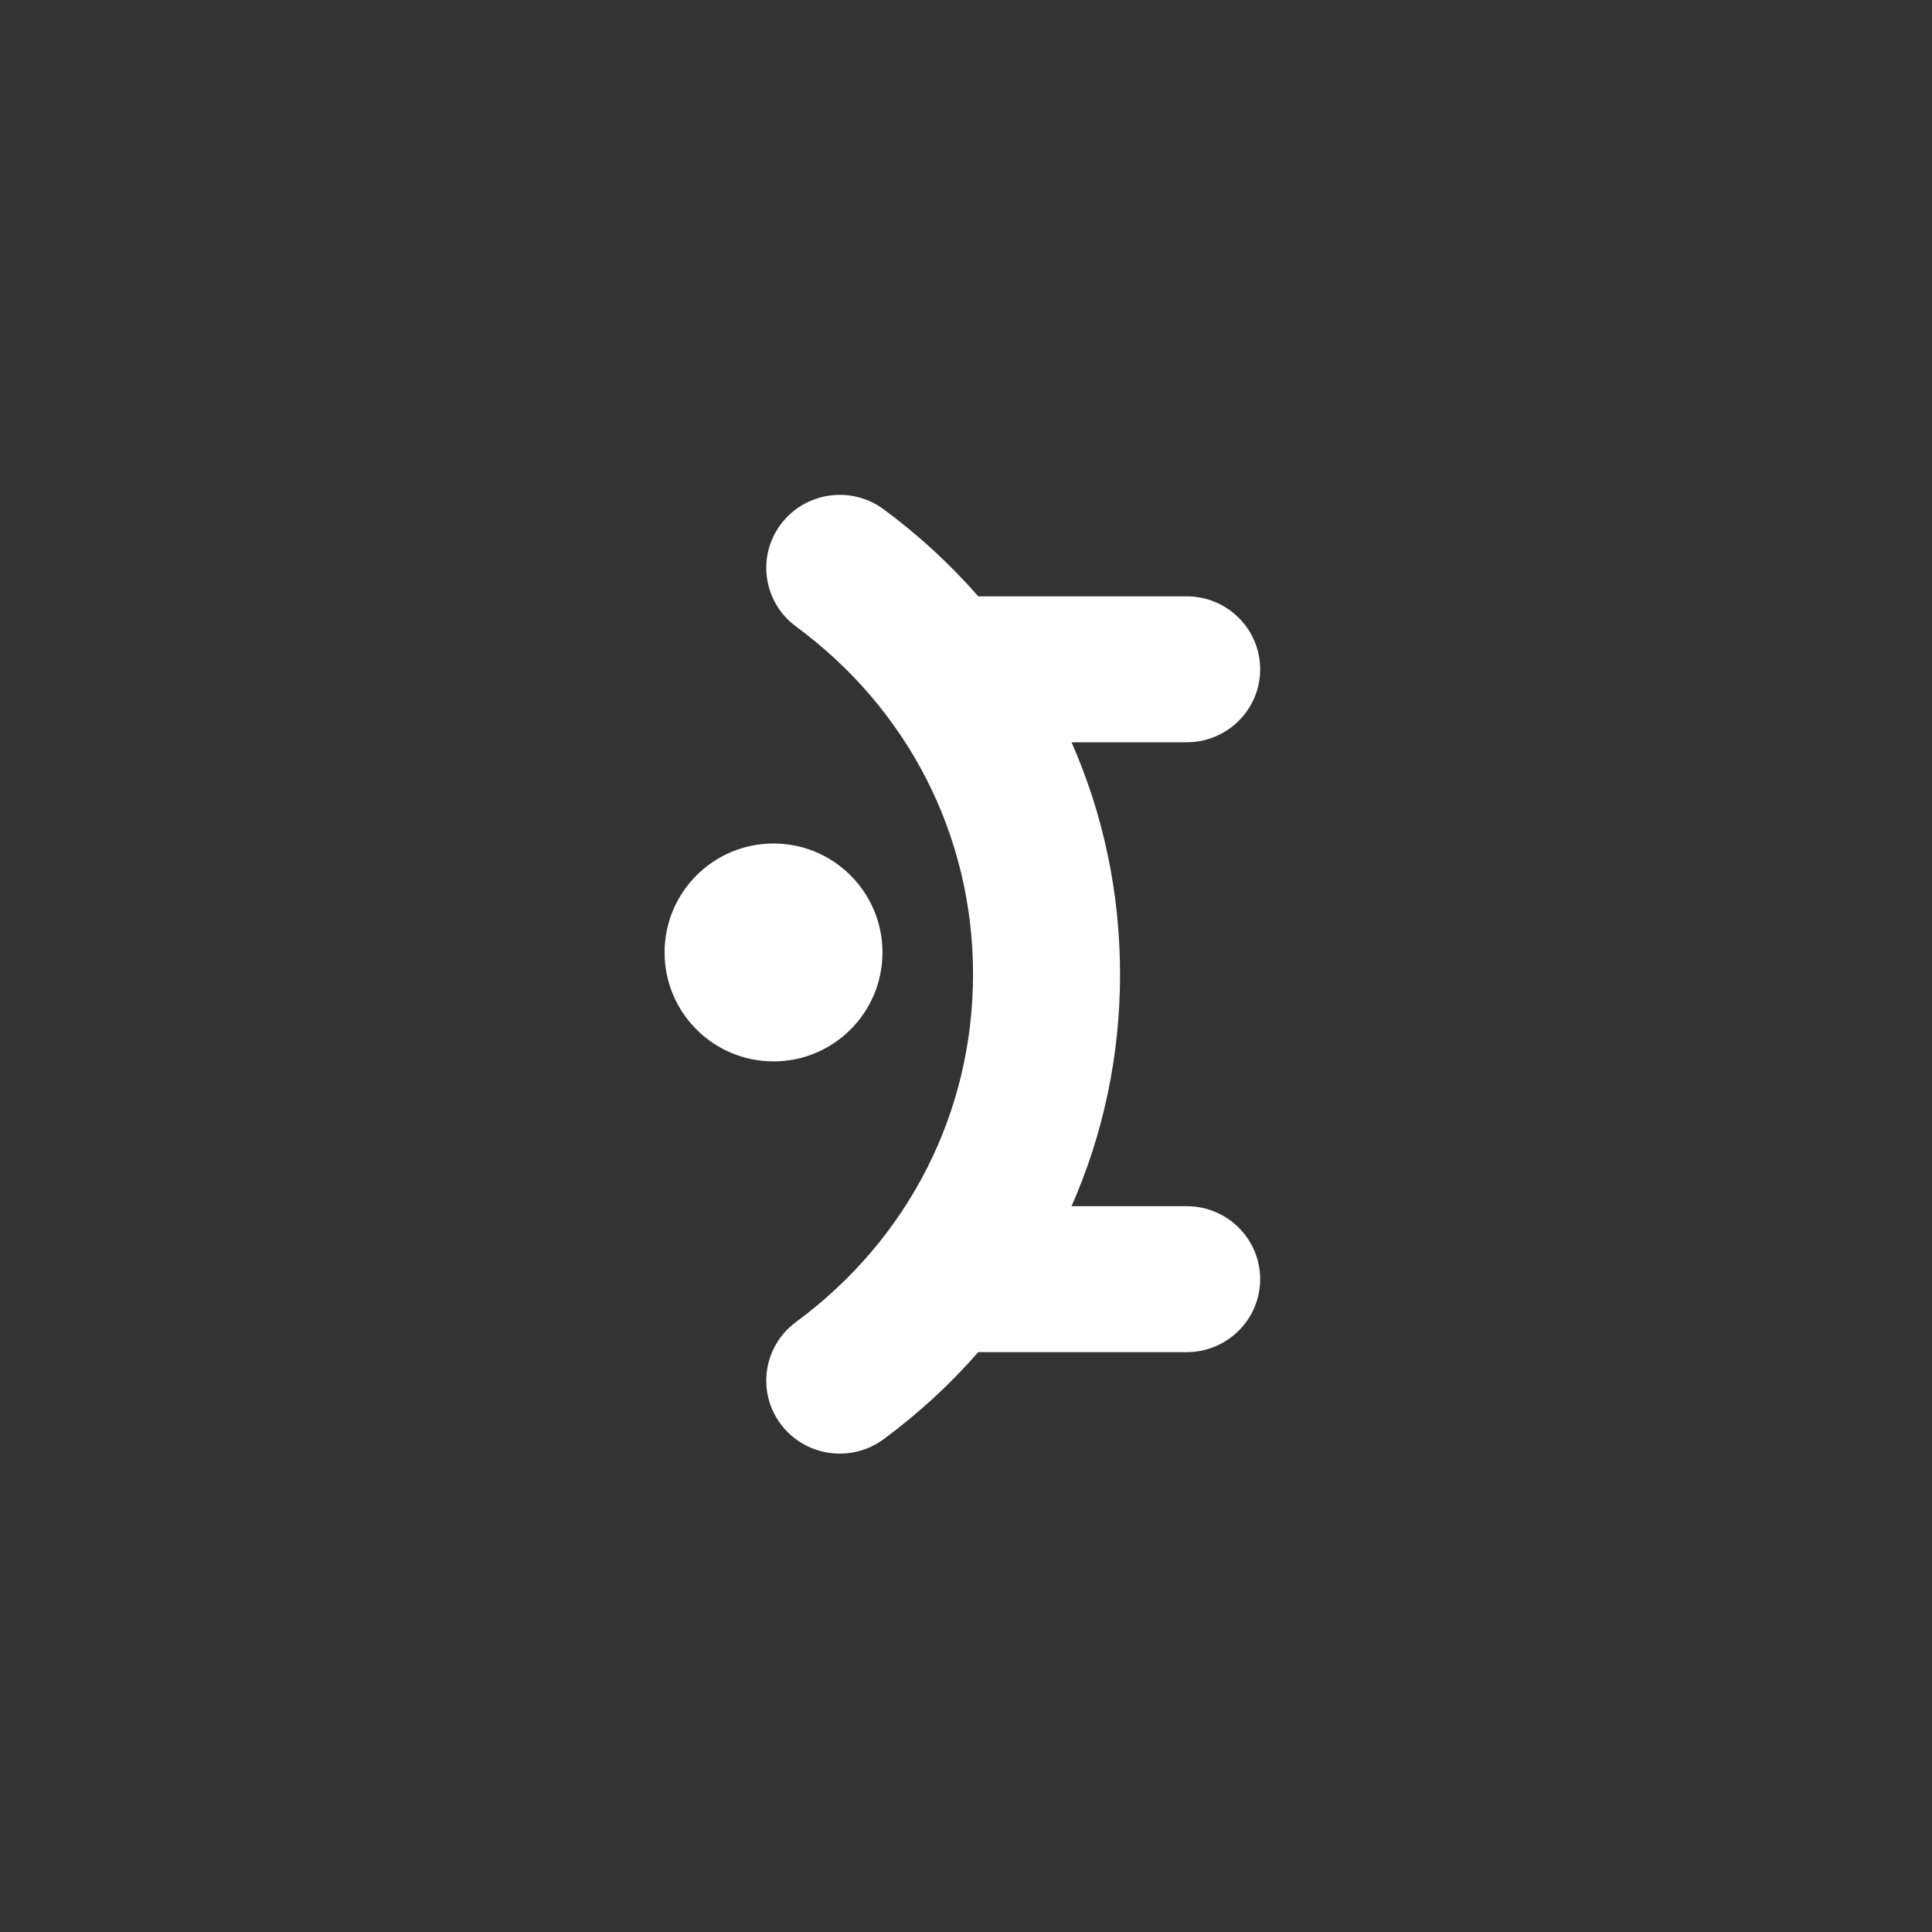<svg viewBox="0 0 500 500" fill="none" xmlns="http://www.w3.org/2000/svg">
    <rect x="0" y="0" width="500" height="500" fill="#333333" stroke="none"/>
    <g clip-path="url(#clip0_68_9)">
        <!-- <path
            d="M500 250C500 111.929 388.071 0 250 0C111.929 0 0 111.929 0 250C0 388.071 111.929 500 250
        500C388.071 500 500 388.071 500 250Z"
            fill="transparent" /> -->
        <path
            d="M202.055 135.706C195.795 144.079 197.561 155.914 205.999 162.126C235.121 183.576 251.823 216.379 251.823 252.131C251.823 287.883 235.121 320.69 205.999 342.136C197.563 348.351 195.793 360.179 202.055 368.556C208.315 376.934 220.228 378.686 228.666 372.472C237.627 365.868 245.845 358.31 253.175 349.932H307.105C317.611 349.932 326.128 341.477 326.128 331.047C326.128 320.617 317.611 312.161 307.105 312.161H277.315C285.511 293.567 289.868 273.238 289.868 252.131C289.868 231.024 285.511 210.695 277.316 192.101H307.106C317.611 192.101 326.128 183.646 326.128 173.216C326.128 162.786 317.611 154.33 307.105 154.33H253.175C245.845 145.952 237.627 138.394 228.666 131.79C220.228 125.575 208.315 127.33 202.056 135.706H202.055Z"
            fill="white" />
        <path fill-rule="evenodd" clip-rule="evenodd"
            d="M171.992 246.492C171.992 230.92 184.616 218.297 200.188 218.297C215.76 218.297 228.383 230.92 228.383 246.492C228.383 262.064 215.76 274.688 200.188 274.688C184.616 274.688 171.992 262.064 171.992 246.492Z"
            fill="white" />
    </g>
    <defs>
        <clipPath id="clip0_68_9">
            <rect width="500" height="500" fill="white" />
        </clipPath>
    </defs>
</svg>
    